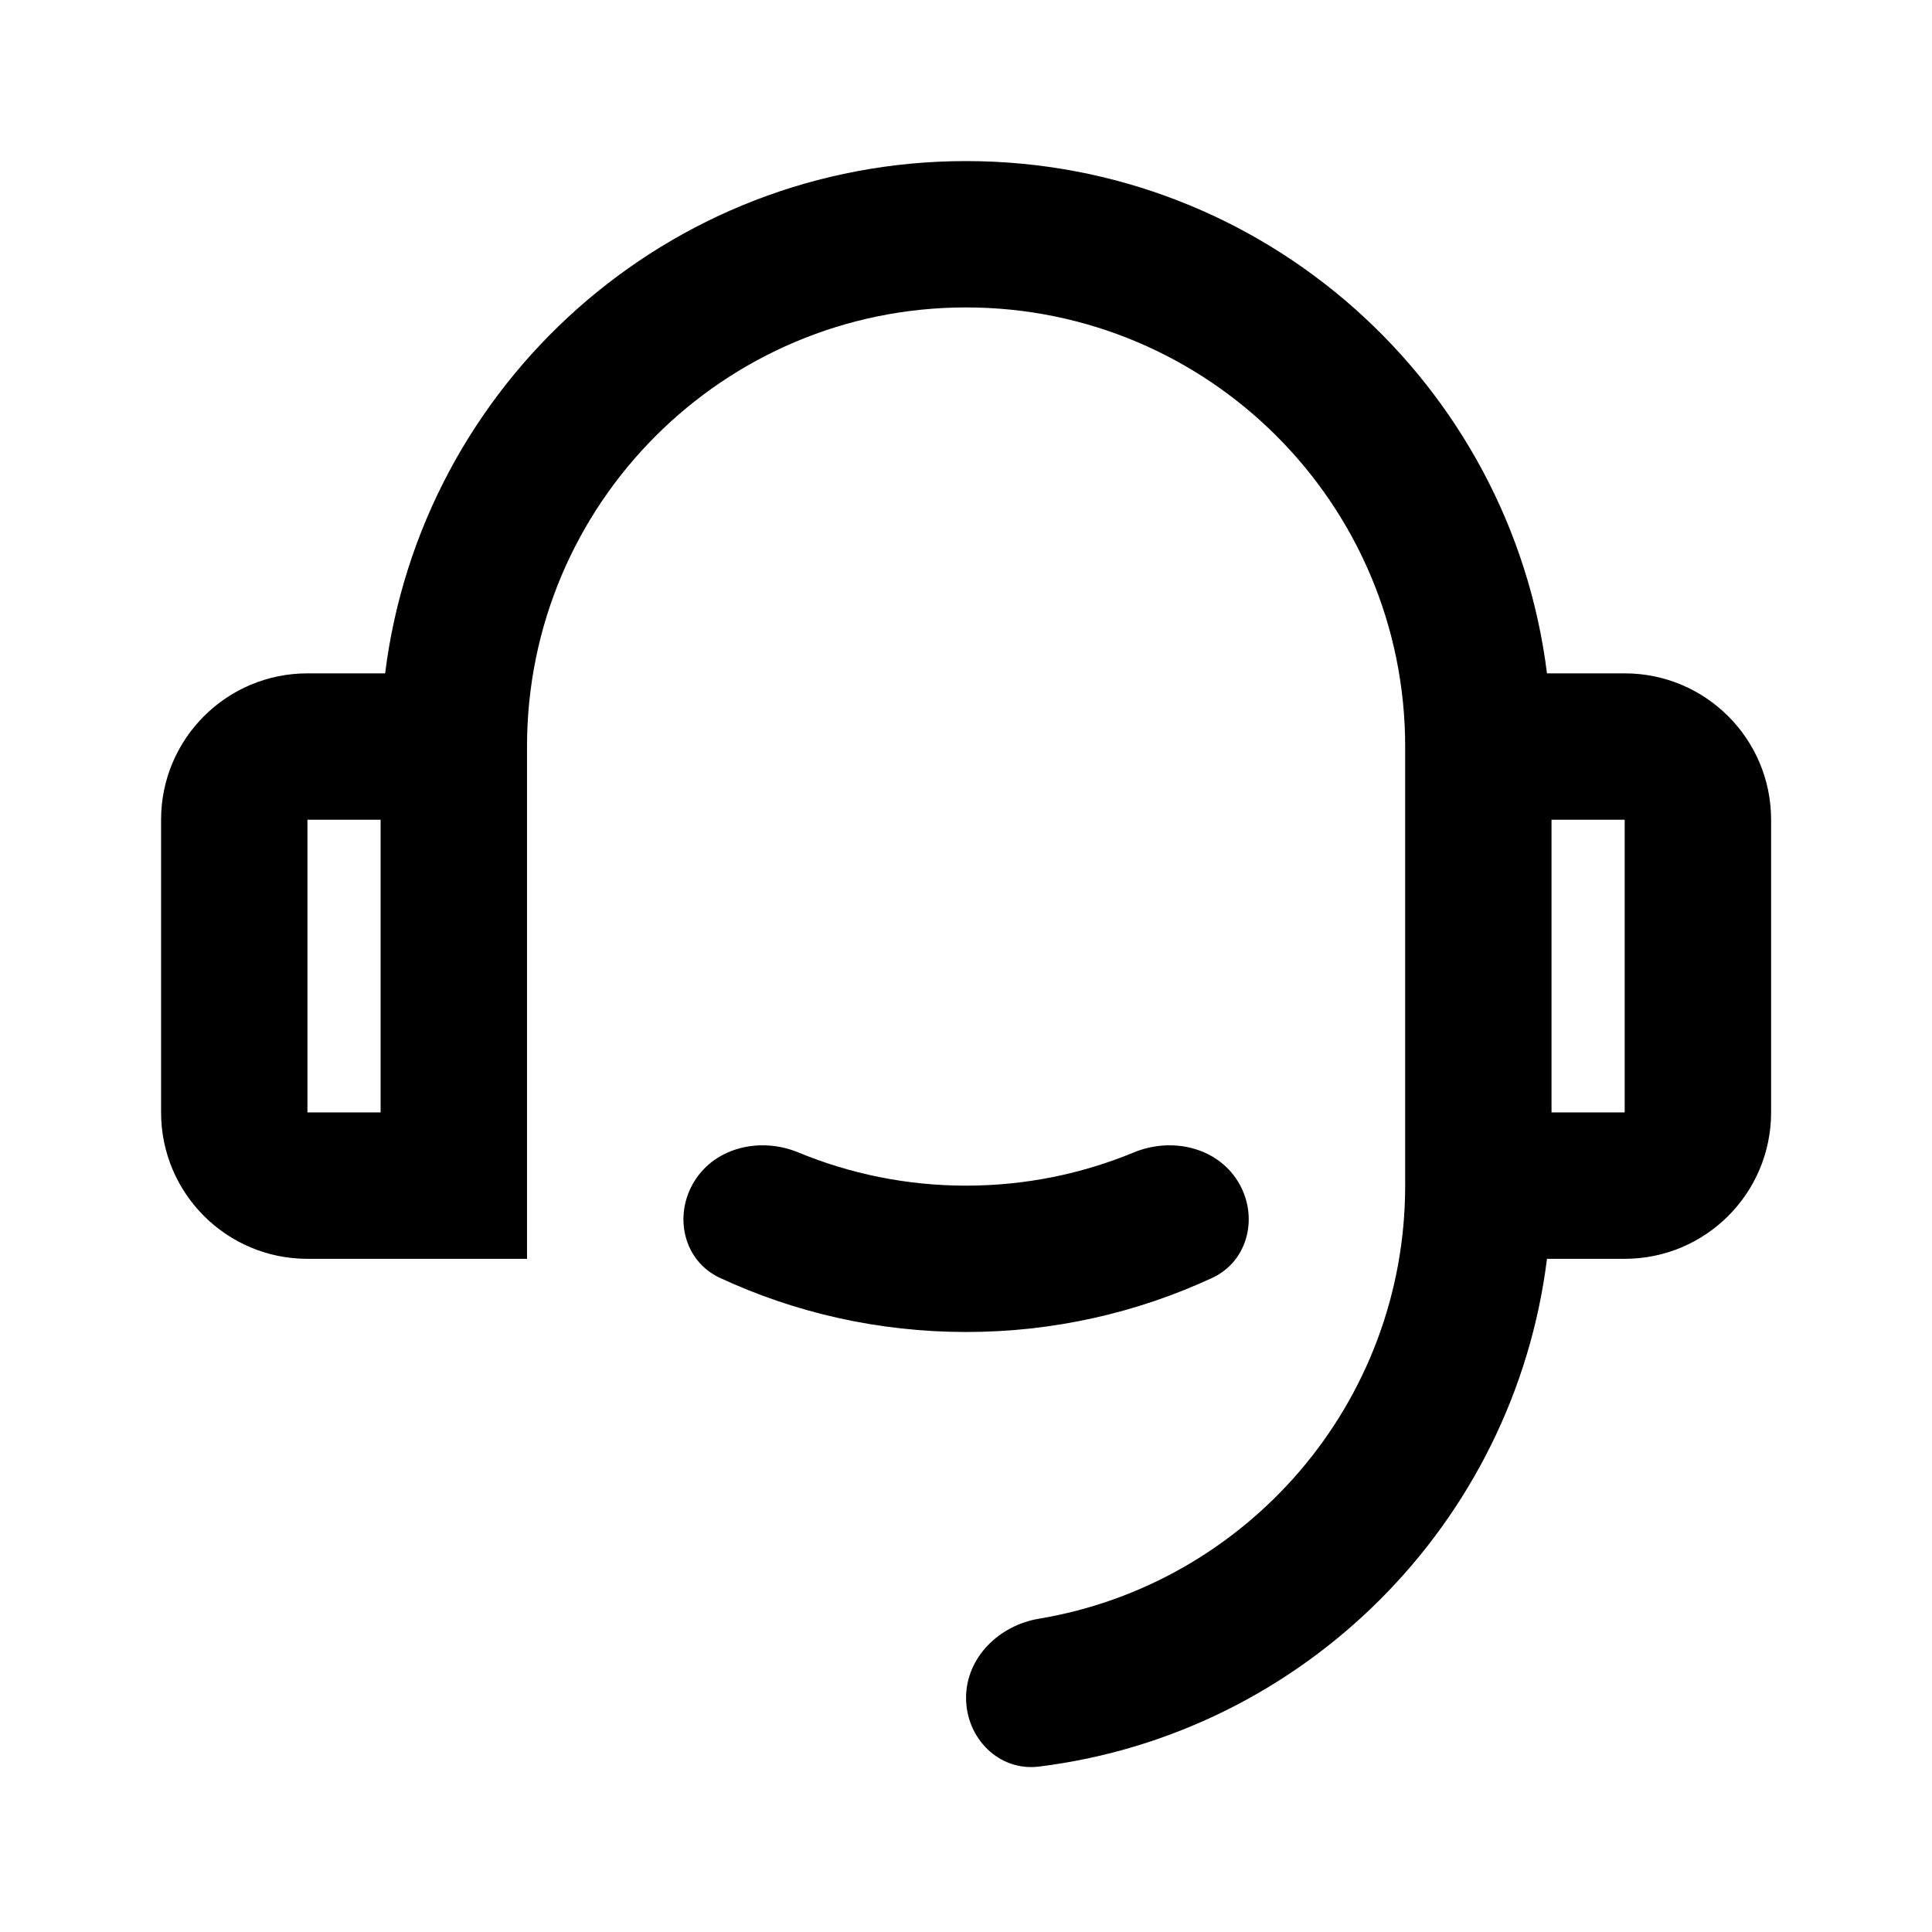 <svg width="32" height="32" viewBox="0 0 32 32" fill="none" xmlns="http://www.w3.org/2000/svg">
<path d="M25.623 11.153H26.91C28.249 11.153 29.335 12.238 29.335 13.577V18.425C29.335 19.765 28.249 20.85 26.91 20.85H25.623C25.076 25.237 21.598 28.714 17.211 29.26C16.547 29.343 16.001 28.792 16.001 28.122C16.001 27.453 16.548 26.921 17.208 26.811C20.651 26.236 23.274 23.243 23.274 19.638V12.365C23.274 8.348 20.018 5.092 16.001 5.092C11.985 5.092 8.729 8.348 8.729 12.365V20.85H5.092C3.753 20.85 2.668 19.765 2.668 18.425V13.577C2.668 12.238 3.753 11.153 5.092 11.153H6.379C6.976 6.369 11.056 2.668 16.001 2.668C20.946 2.668 25.027 6.369 25.623 11.153ZM5.092 13.577V18.425H6.304V13.577H5.092ZM25.698 13.577V18.425H26.91V13.577H25.698ZM11.925 21.166C11.318 20.885 11.149 20.129 11.503 19.562C11.858 18.994 12.604 18.832 13.223 19.088C14.079 19.442 15.018 19.638 16.001 19.638C16.985 19.638 17.923 19.442 18.779 19.088C19.398 18.832 20.144 18.994 20.5 19.562C20.854 20.129 20.684 20.885 20.078 21.166C18.838 21.741 17.457 22.062 16.001 22.062C14.545 22.062 13.164 21.741 11.925 21.166Z" fill="black"/>
</svg>

